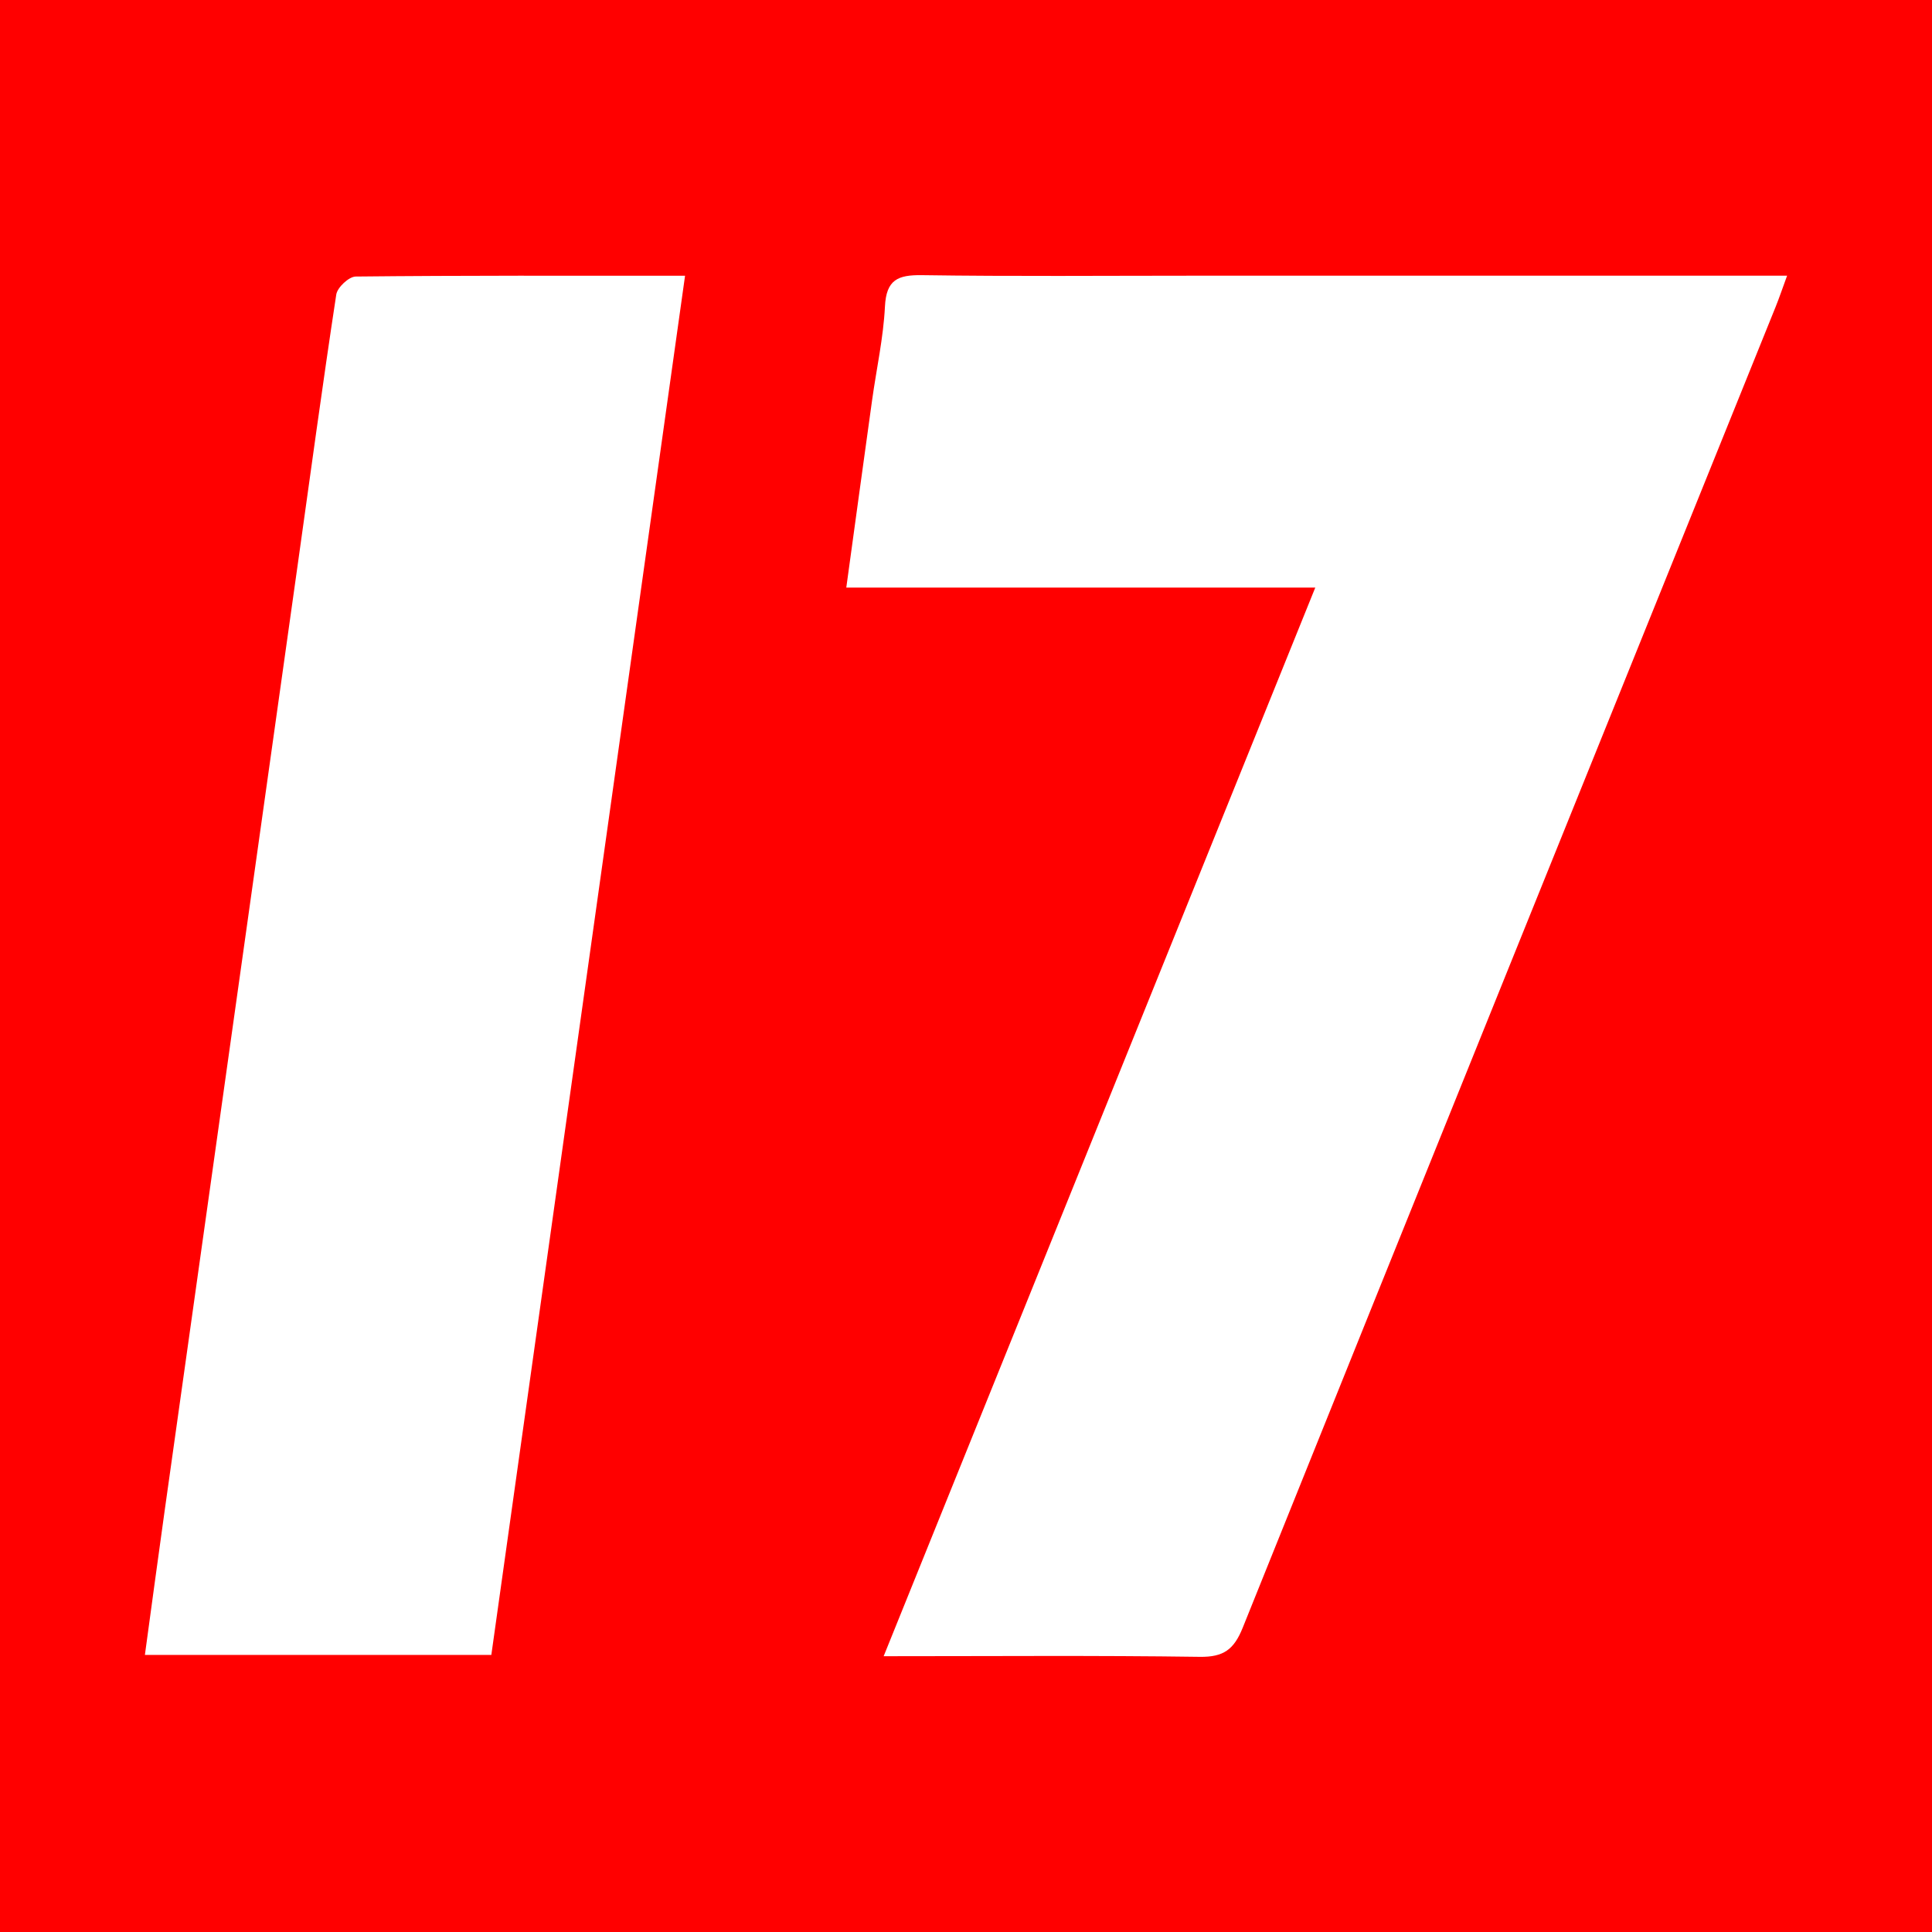 <?xml version="1.0" encoding="utf-8"?>
<!-- Generator: Adobe Illustrator 17.0.0, SVG Export Plug-In . SVG Version: 6.00 Build 0)  -->
<!DOCTYPE svg PUBLIC "-//W3C//DTD SVG 1.1//EN" "http://www.w3.org/Graphics/SVG/1.1/DTD/svg11.dtd">
<svg version="1.1" id="Layer_1" xmlns="http://www.w3.org/2000/svg" xmlns:xlink="http://www.w3.org/1999/xlink" x="0px" y="0px"
	 width="200px" height="200px" viewBox="0 0 200 200" enable-background="new 0 0 200 200" xml:space="preserve">
<rect fill="#FF0000" width="200" height="200"/>
<g>
	<path fill="#FFFFFF" d="M91.475,171.45c14.971-37.066,29.737-73.622,44.682-110.623c-16.319,0-32.261,0-48.549,0
		c0.927-6.742,1.792-13.082,2.674-19.419c0.45-3.229,1.167-6.441,1.328-9.682c0.138-2.777,1.34-3.277,3.842-3.241
		c9.411,0.138,18.825,0.055,28.237,0.055c19.198,0,38.397,0,57.595,0c1.098,0,2.196,0,3.716,0c-0.497,1.355-0.814,2.299-1.186,3.221
		c-18.404,45.576-36.83,91.143-55.169,136.744c-0.904,2.249-1.978,3.046-4.442,3.01C113.496,171.362,102.785,171.45,91.475,171.45z"
		/>
	<path fill="#FFFFFF" d="M50.863,171.315c-12.038,0-23.742,0-35.863,0c0.699-5.108,1.359-10.044,2.052-14.975
		c4.574-32.55,9.157-65.099,13.734-97.649c1.322-9.405,2.593-18.817,4.025-28.205c0.112-0.732,1.307-1.852,2.009-1.859
		c11.174-0.117,22.35-0.083,34.097-0.083C64.223,76.197,57.563,123.615,50.863,171.315z"/>
</g>
</svg>
